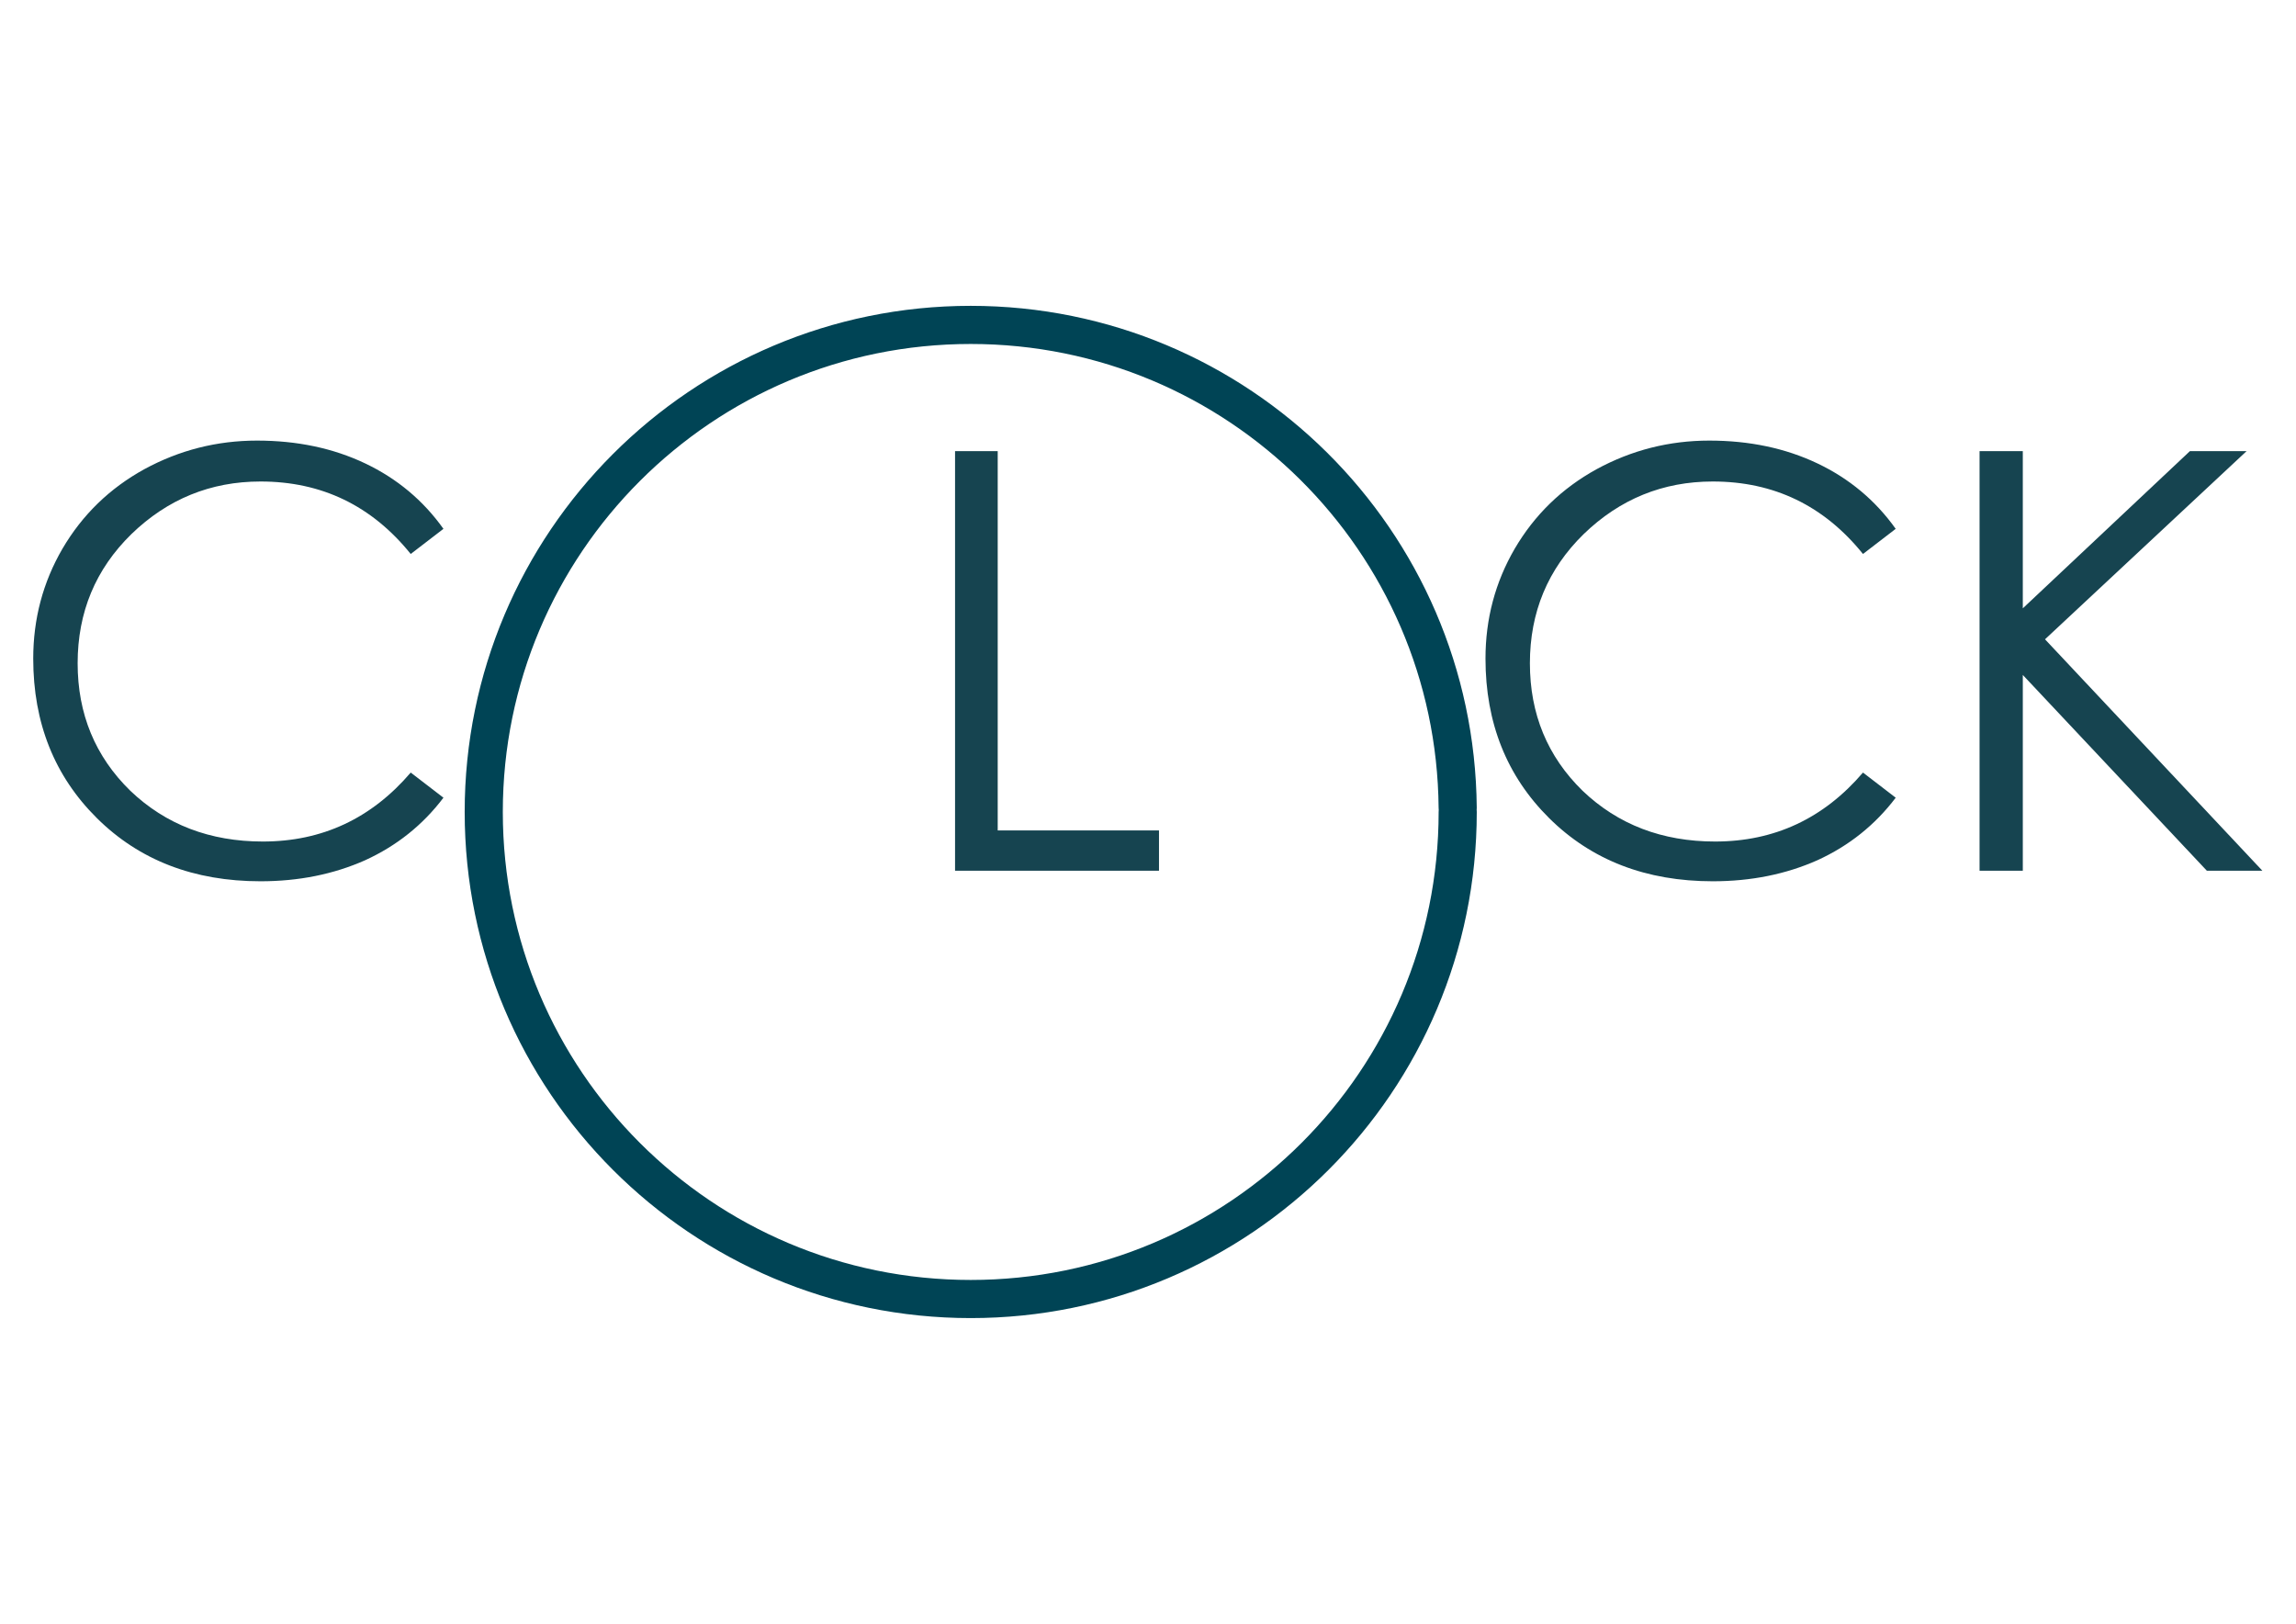 <?xml version="1.0" encoding="UTF-8" standalone="no"?>
<!-- Created with Inkscape (http://www.inkscape.org/) -->

<svg
   xmlns:dc="http://purl.org/dc/elements/1.1/"
   xmlns:cc="http://creativecommons.org/ns#"
   xmlns:rdf="http://www.w3.org/1999/02/22-rdf-syntax-ns#"
   xmlns:svg="http://www.w3.org/2000/svg"
   xmlns="http://www.w3.org/2000/svg"
   xmlns:sodipodi="http://sodipodi.sourceforge.net/DTD/sodipodi-0.dtd"
   xmlns:inkscape="http://www.inkscape.org/namespaces/inkscape"
   width="1052.362"
   height="744.094"
   id="svg3804"
   version="1.1"
   inkscape:version="0.48+devel r9772"
   sodipodi:docname="New document 3">
  <defs
     id="defs3806" />
  <sodipodi:namedview
     id="base"
     pagecolor="#ffffff"
     bordercolor="#666666"
     borderopacity="1.0"
     inkscape:pageopacity="0.0"
     inkscape:pageshadow="2"
     inkscape:zoom="0.93536509"
     inkscape:cx="628.51389"
     inkscape:cy="372.04724"
     inkscape:document-units="px"
     inkscape:current-layer="layer1"
     showgrid="false"
     inkscape:window-width="1440"
     inkscape:window-height="851"
     inkscape:window-x="0"
     inkscape:window-y="1"
     inkscape:window-maximized="1" />
  <g
     inkscape:label="Layer 1"
     inkscape:groupmode="layer"
     id="layer1"
     transform="translate(0,-308.268)">
    <g
       id="g4608"
       transform="matrix(1.588,0,0,1.588,-110.414,-491.863)">
      <g
         transform="translate(0,6)"
         id="g4602">
        <path
           inkscape:connector-curvature="0"
           id="path3817"
           style="font-size:168.664px;font-style:normal;font-variant:normal;font-weight:normal;font-stretch:normal;text-align:start;line-height:125%;letter-spacing:0px;word-spacing:0px;writing-mode:lr-tb;text-anchor:start;fill:#164450;fill-opacity:1;stroke:none;font-family:STHeiti;-inkscape-font-specification:STHeiti"
           d="m 197.523,650.475 -9.445,7.253 c -11.244,-13.943 -25.693,-20.914 -43.347,-20.914 -14.393,1.2e-4 -26.818,5.06 -37.275,15.18 -10.345,10.12 -15.517,22.545 -15.517,37.275 -2e-5,14.618 5.06,26.874 15.18,36.769 10.232,9.783 22.994,14.674 38.287,14.674 17.091,2e-5 31.315,-6.634 42.672,-19.902 l 9.445,7.253 c -5.96,7.871 -13.493,13.887 -22.601,18.047 -9.108,4.048 -19.172,6.072 -30.191,6.072 -19.228,1e-5 -34.97,-6.072 -47.226,-18.216 -12.256,-12.144 -18.384,-27.492 -18.384,-46.045 -1e-5,-11.469 2.811,-22.039 8.433,-31.709 5.735,-9.782 13.606,-17.428 23.613,-22.938 10.12,-5.51 20.97,-8.264 32.552,-8.265 11.581,1.4e-4 21.982,2.193 31.203,6.578 9.22,4.385 16.754,10.682 22.601,18.89" />
        <path
           inkscape:connector-curvature="0"
           id="path3819"
           style="font-size:168.664px;font-style:normal;font-variant:normal;font-weight:normal;font-stretch:normal;text-align:start;line-height:125%;letter-spacing:0px;word-spacing:0px;writing-mode:lr-tb;text-anchor:start;fill:#164450;fill-opacity:1;stroke:none;font-family:STHeiti;-inkscape-font-specification:STHeiti"
           d="m 345.189,628.043 12.312,0 0,109.463 46.551,0 0,11.638 -58.864,0 0,-121.1" />
        <path
           inkscape:connector-curvature="0"
           id="path3823"
           style="font-size:168.664px;font-style:normal;font-variant:normal;font-weight:normal;font-stretch:normal;text-align:start;line-height:125%;letter-spacing:0px;word-spacing:0px;writing-mode:lr-tb;text-anchor:start;fill:#164450;fill-opacity:1;stroke:none;font-family:STHeiti;-inkscape-font-specification:STHeiti"
           d="m 616.69,650.475 -9.445,7.253 c -11.244,-13.943 -25.693,-20.914 -43.347,-20.914 -14.393,1.2e-4 -26.818,5.06 -37.275,15.18 -10.345,10.12 -15.517,22.545 -15.517,37.275 -3e-5,14.618 5.06,26.874 15.18,36.769 10.232,9.783 22.994,14.674 38.287,14.674 17.091,2e-5 31.315,-6.634 42.672,-19.902 l 9.445,7.253 c -5.96,7.871 -13.493,13.887 -22.601,18.047 -9.108,4.048 -19.172,6.072 -30.191,6.072 -19.228,1e-5 -34.97,-6.072 -47.226,-18.216 -12.256,-12.144 -18.384,-27.492 -18.384,-46.045 -1e-5,-11.469 2.811,-22.039 8.433,-31.709 5.735,-9.782 13.605,-17.428 23.613,-22.938 10.12,-5.51 20.97,-8.264 32.552,-8.265 11.581,1.4e-4 21.982,2.193 31.203,6.578 9.22,4.385 16.754,10.682 22.601,18.89" />
        <path
           inkscape:connector-curvature="0"
           id="path3825"
           style="font-size:168.664px;font-style:normal;font-variant:normal;font-weight:normal;font-stretch:normal;text-align:start;line-height:125%;letter-spacing:0px;word-spacing:0px;writing-mode:lr-tb;text-anchor:start;fill:#164450;fill-opacity:1;stroke:none;font-family:STHeiti;-inkscape-font-specification:STHeiti"
           d="m 640.893,628.043 12.481,0 0,45.371 48.238,-45.371 16.36,0 -58.189,54.31 62.743,66.791 -16.023,0 -53.129,-56.502 0,56.502 -12.481,0 0,-121.1" />
      </g>
      <path
         sodipodi:open="true"
         sodipodi:end="6.2745164"
         sodipodi:start="0"
         transform="matrix(0.913,0,0,0.913,109.593,459.994)"
         d="m 416.949,304.694 c 0,85.025 -68.926,153.951 -153.951,153.951 -85.025,0 -153.951,-68.926 -153.951,-153.951 0,-85.025 68.926,-153.951 153.951,-153.951 84.504,0 153.212,68.115 153.945,152.616"
         sodipodi:ry="153.95058"
         sodipodi:rx="153.95058"
         sodipodi:cy="304.69385"
         sodipodi:cx="262.9989"
         id="path4600"
         style="color:#000000;fill:none;stroke:#004455;stroke-width:12.054;stroke-linecap:round;stroke-linejoin:round;stroke-miterlimit:4;stroke-opacity:1;stroke-dasharray:none;stroke-dashoffset:0;marker:none;visibility:visible;display:inline;overflow:visible;enable-background:accumulate"
         sodipodi:type="arc" />
    </g>
  </g>
</svg>
